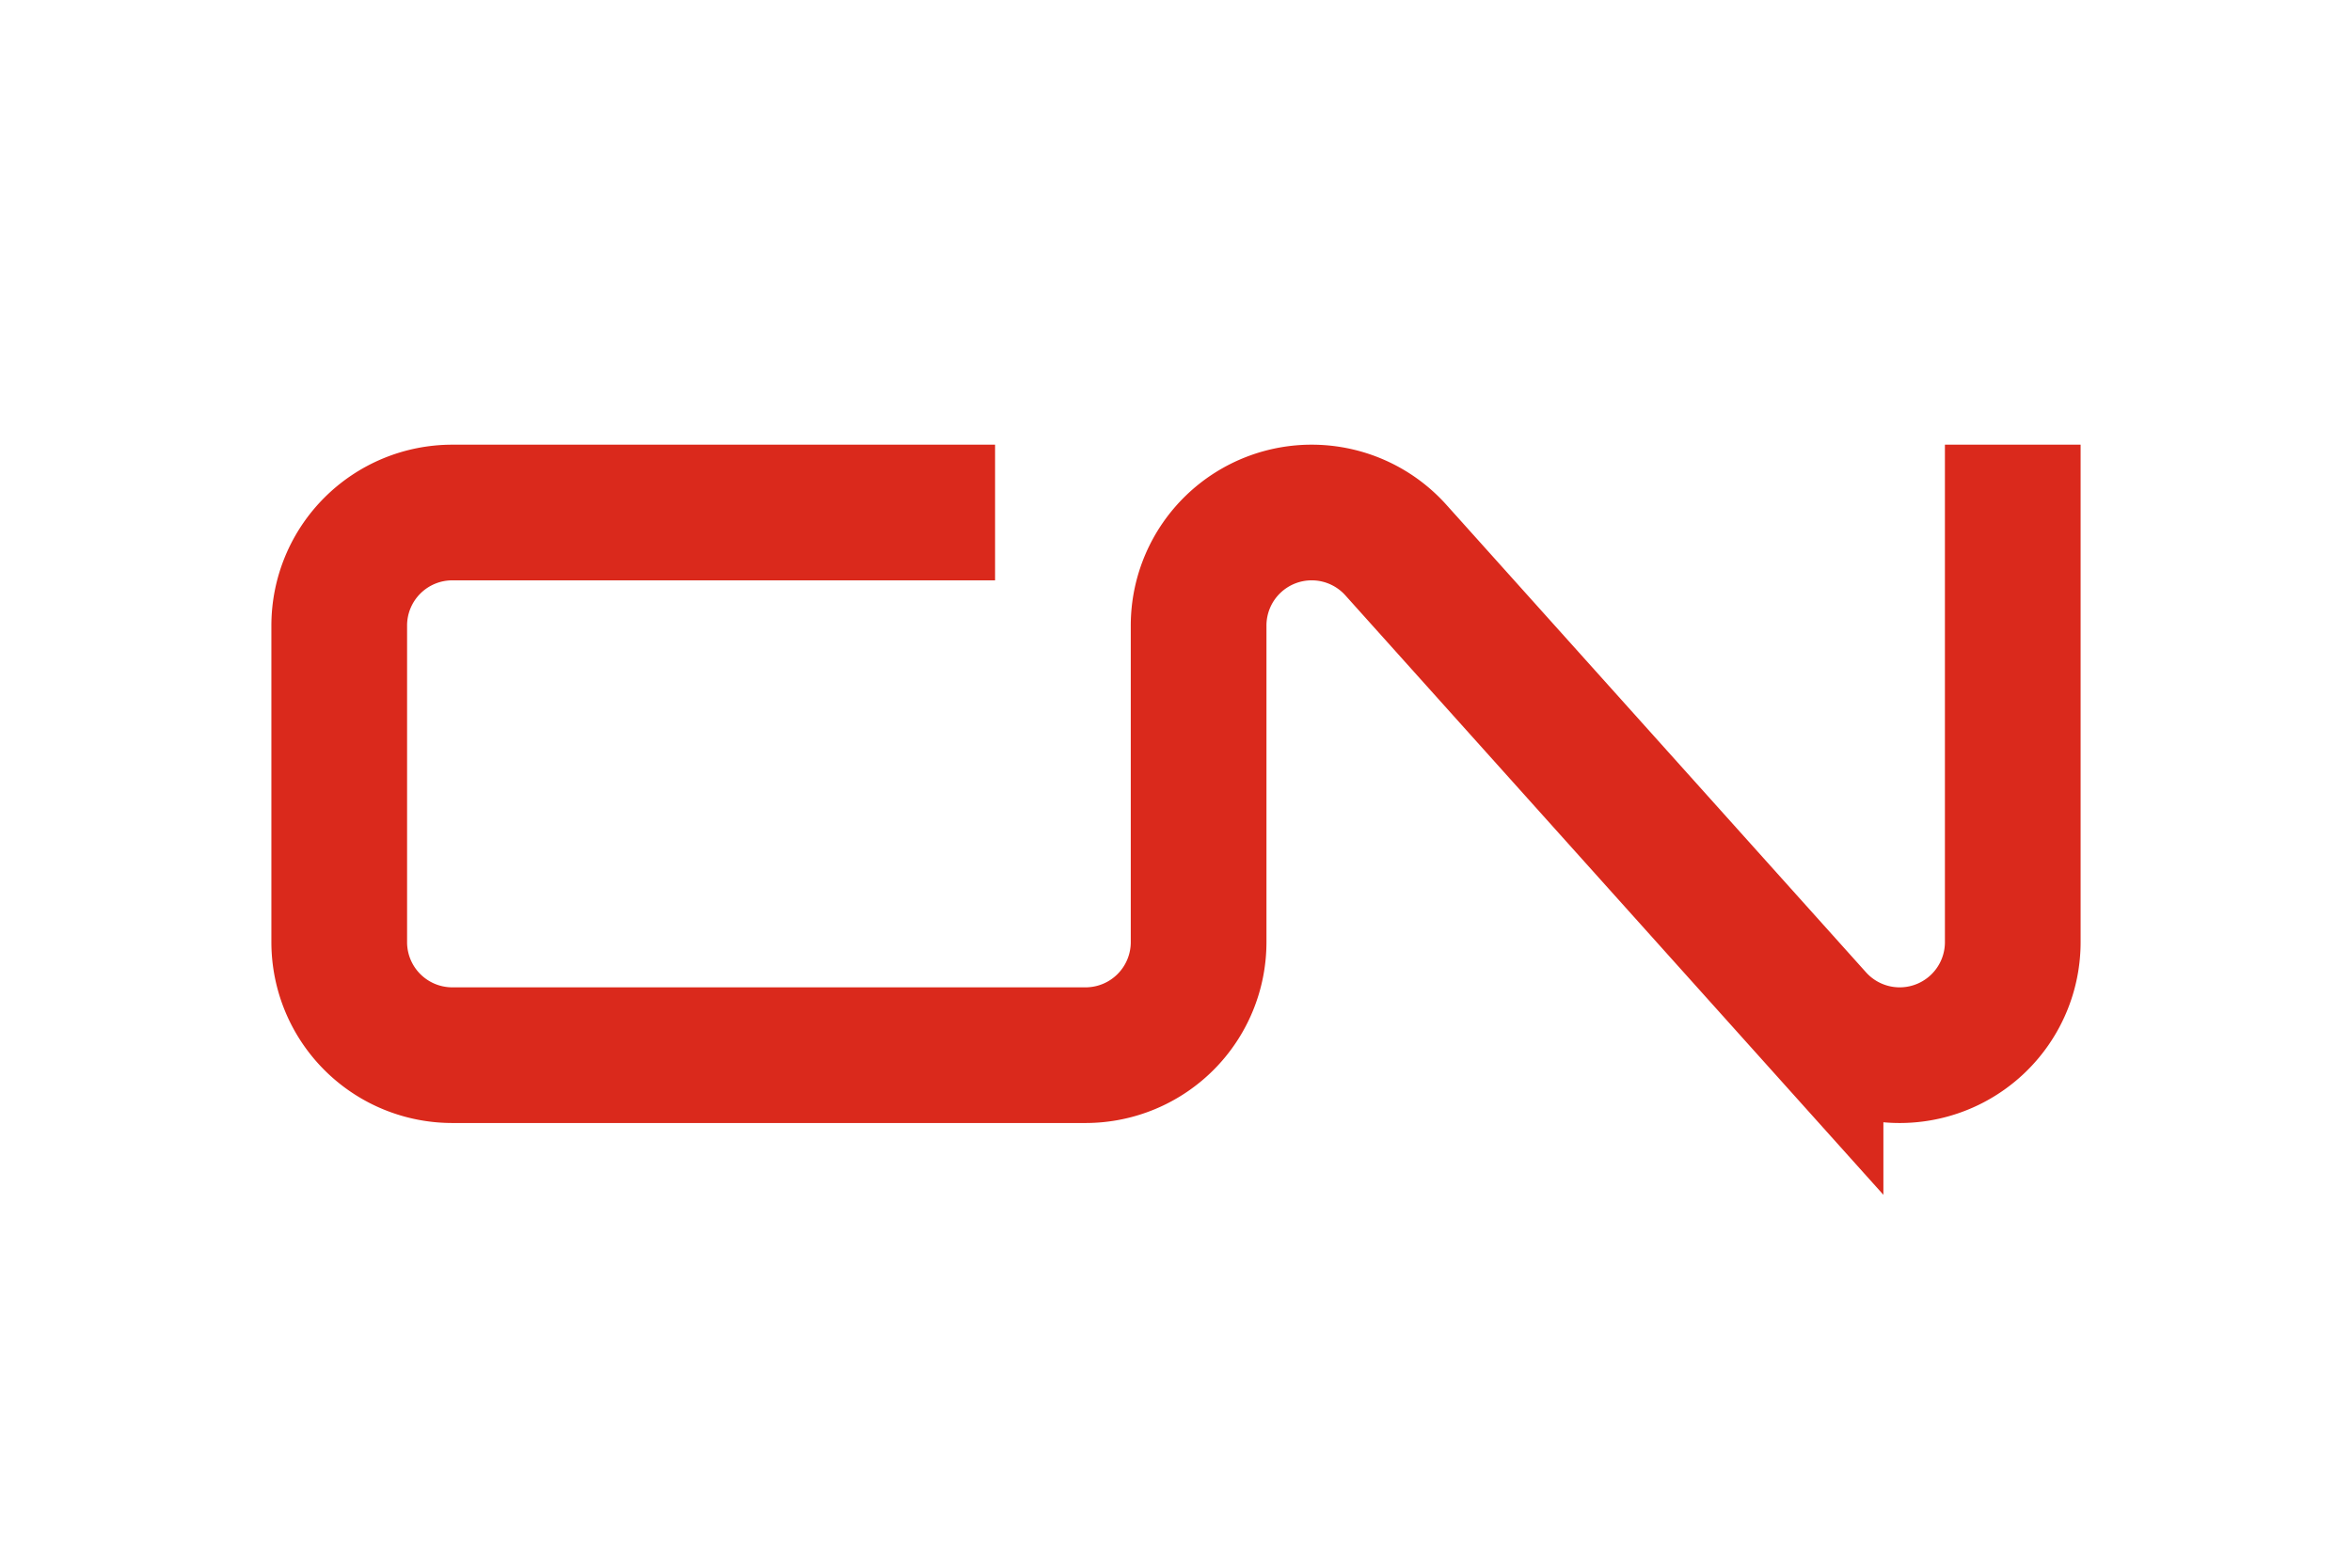 <svg xmlns="http://www.w3.org/2000/svg" height="800" width="1200" viewBox="-12 -7.5 104 45"><path d="M32 3H8a5 5 0 00-5 5v14a5 5 0 005 5h28a5 5 0 005-5V8a5 5 0 018.721-3.34l18.558 20.68A5 5 0 0077 22V0" stroke-width="6" stroke="#da291c" fill="none"/></svg>
